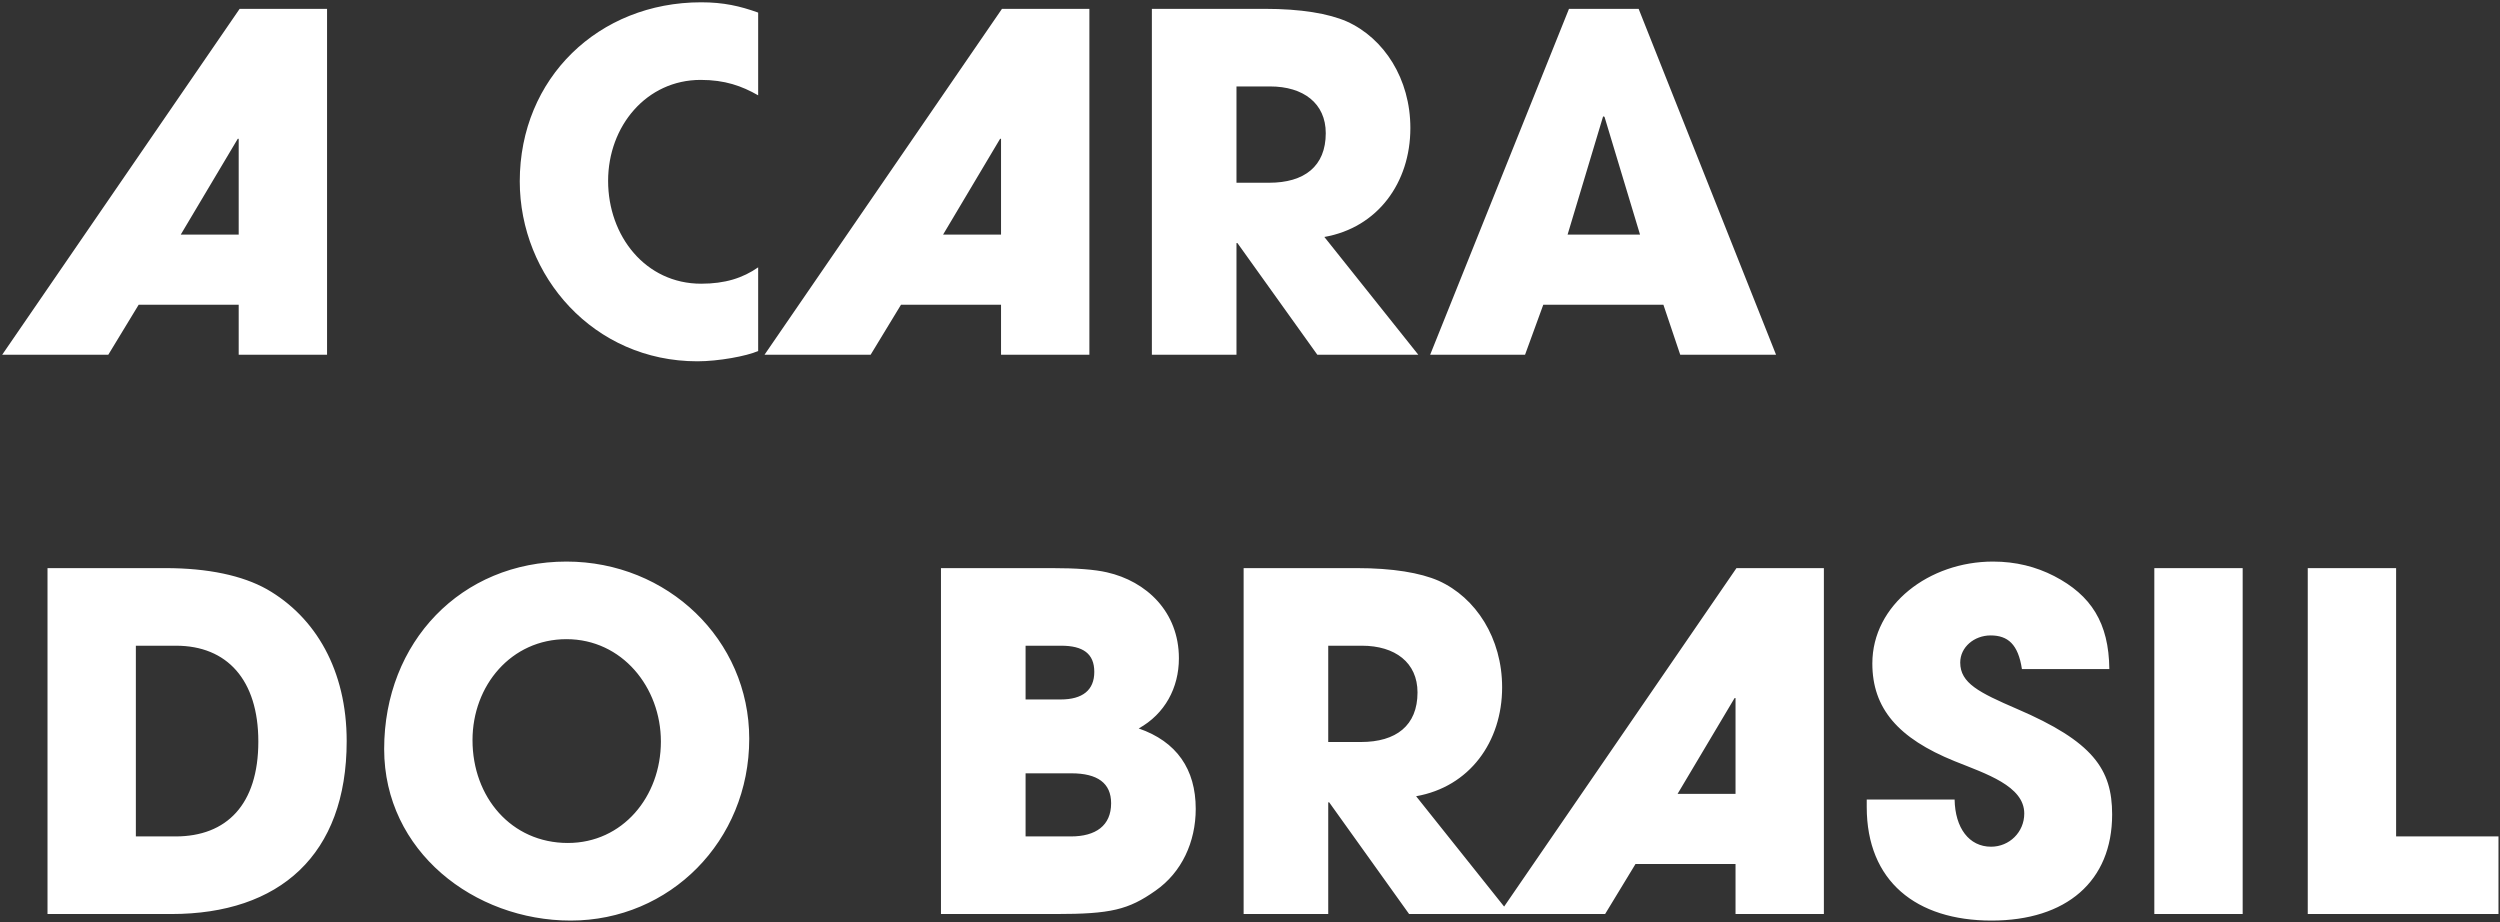 <svg xmlns="http://www.w3.org/2000/svg" width="599" height="221" viewBox="0 0 599 221" fill="none"><rect x="0" y="0" width="599" height="221" fill="#333333" stroke="none"/><path d="M78.36 85H57.192V73.016H33.224L25.944 85H0.52L57.416 2.12H78.36V85ZM57.192 56.216V33.256H56.968L43.304 56.216H57.192ZM181.655 64.056V84.104C178.855 85.336 172.135 86.568 167.095 86.568C142.231 86.568 124.535 66.184 124.535 43.448C124.535 18.696 143.463 0.552 167.991 0.552C173.367 0.552 177.287 1.448 181.655 3.016V22.84C177.735 20.6 173.703 19.144 167.879 19.144C154.887 19.144 145.703 30.232 145.703 43.336C145.703 56.552 154.663 67.976 167.991 67.976C173.703 67.976 177.959 66.632 181.655 64.056ZM261.016 85H239.848V73.016H215.88L208.6 85H183.176L240.072 2.12H261.016V85ZM239.848 56.216V33.256H239.624L225.96 56.216H239.848ZM339.828 85H315.636L296.484 58.232H296.26V85H275.988V2.12H303.092C311.716 2.12 318.324 3.24 322.692 5.144C331.652 9.176 337.924 18.92 337.924 30.68C337.924 43.784 330.084 54.536 317.316 56.776L339.828 85ZM296.26 43.784H304.1C312.5 43.784 317.652 39.864 317.652 31.912C317.652 24.744 312.276 20.712 304.324 20.712H296.26V43.784ZM425.544 85H402.584L398.552 73.016H369.768L365.4 85H342.664L375.928 2.12H392.616L425.544 85ZM392.952 56.216L384.44 27.992L384.104 27.88L375.592 56.216H392.952ZM41.064 219H11.384V136.12H39.608C49.912 136.12 58.088 137.912 63.912 141.16C75.672 147.88 83.064 160.648 83.064 177.56C83.064 204.888 66.936 219 41.064 219ZM32.552 200.408H42.072C54.28 200.408 61.896 192.792 61.896 177.672C61.896 162.888 54.392 154.712 42.184 154.712H32.552V200.408ZM136.733 220.568C113.661 220.568 92.045 203.992 92.045 179.464C92.045 153.816 110.525 134.552 135.725 134.552C159.917 134.552 179.517 153.256 179.517 177C179.517 201.528 160.477 220.568 136.733 220.568ZM136.061 201.976C149.165 201.976 158.349 190.888 158.349 177.672C158.349 164.68 149.053 153.144 135.725 153.144C122.509 153.144 113.213 164.232 113.213 177.336C113.213 191 122.509 201.976 136.061 201.976ZM253.009 219H225.457V136.12H252.001C257.937 136.12 262.305 136.456 265.217 137.128C274.625 139.256 282.465 146.536 282.465 157.736C282.465 164.792 279.105 171.064 272.833 174.536C281.905 177.672 286.497 184.28 286.497 193.8C286.497 201.752 283.137 209.032 276.865 213.4C270.369 217.992 266.113 219 253.009 219ZM245.729 167.592H254.129C259.393 167.592 262.193 165.352 262.193 160.984C262.193 156.616 259.505 154.712 254.241 154.712H245.729V167.592ZM245.729 200.408H256.593C262.529 200.408 266.225 197.832 266.225 192.456C266.225 187.64 262.977 185.288 256.705 185.288H245.729V200.408ZM361.813 219H337.621L318.469 192.232H318.245V219H297.973V136.12H325.077C333.701 136.12 340.309 137.24 344.677 139.144C353.637 143.176 359.909 152.92 359.909 164.68C359.909 177.784 352.069 188.536 339.301 190.776L361.813 219ZM318.245 177.784H326.085C334.485 177.784 339.637 173.864 339.637 165.912C339.637 158.744 334.261 154.712 326.309 154.712H318.245V177.784ZM437.001 219H415.833V207.016H391.865L384.585 219H359.161L416.057 136.12H437.001V219ZM415.833 190.216V167.256H415.609L401.945 190.216H415.833ZM505.397 160.312H484.453C483.557 154.376 481.093 152.248 476.949 152.248C473.029 152.248 469.669 155.048 469.669 158.744C469.669 163.672 474.149 165.912 483.221 169.832C501.477 177.672 506.069 184.28 506.069 195.144C506.069 211.16 495.093 220.568 477.173 220.568C459.141 220.568 447.269 211.16 447.269 193.352V191.56H468.325C468.437 198.392 471.797 202.872 477.061 202.872C481.429 202.872 485.013 199.4 485.013 194.92C485.013 188.312 475.829 185.4 468.325 182.376C454.773 176.888 448.613 169.72 448.613 158.968C448.613 144.856 462.277 134.552 477.509 134.552C482.997 134.552 487.813 135.784 492.181 138.024C501.029 142.616 505.285 149.224 505.397 160.312ZM537.344 219H516.176V136.12H537.344V219ZM598.635 219H552.939V136.12H574.107V200.408H598.635V219Z" fill="white"></path></svg>